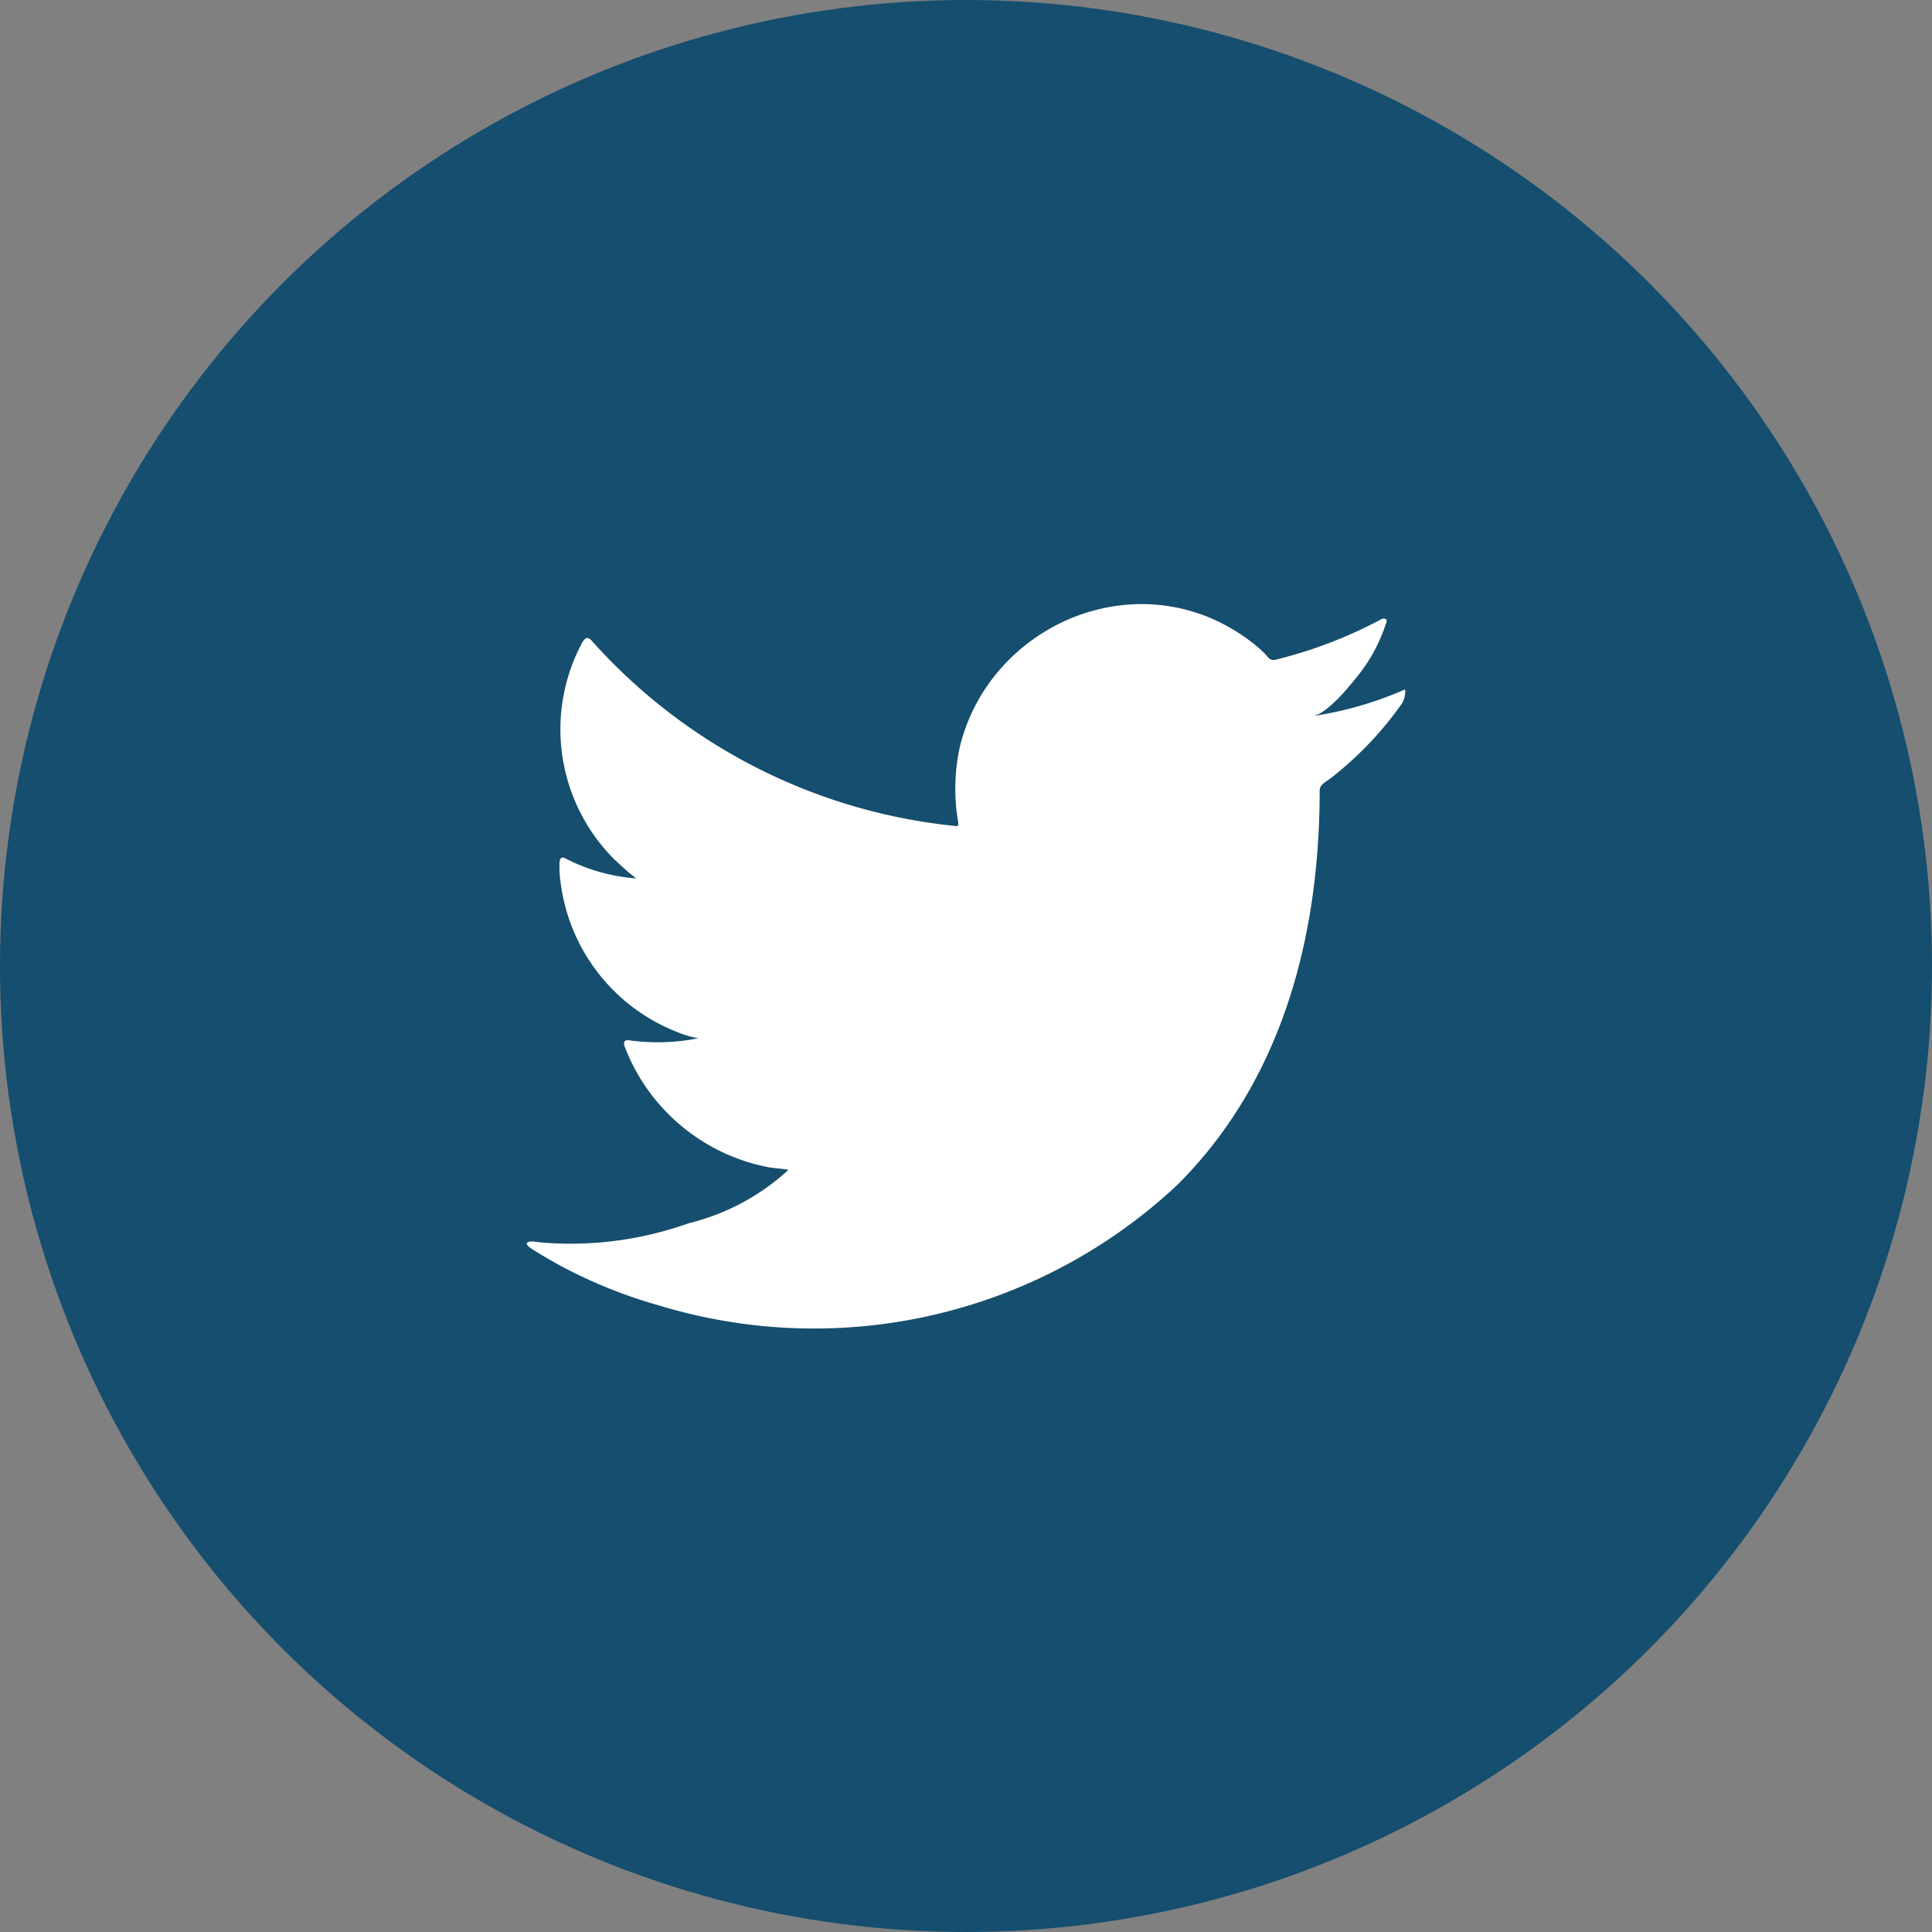<svg xmlns="http://www.w3.org/2000/svg" width="46" height="46" viewBox="0 0 46 46">
  <rect x="0" y="0" width="46" height="46" fill="#808080" stroke="none"/>
  <g id="Group_55" data-name="Group 55" transform="translate(-132 -7398)">
    <circle id="Ellipse_1647" data-name="Ellipse 1647" cx="23" cy="23" r="23" transform="translate(132 7398)" fill="#154e6e"/>
    <path id="Path_11684" data-name="Path 11684" d="M336.708-45.5a8.644,8.644,0,0,1-2.115.6c.34-.058.84-.673,1.04-.922a3.89,3.89,0,0,0,.7-1.28c.018-.037.031-.083-.005-.11a.118.118,0,0,0-.111.009,10.8,10.8,0,0,1-2.508.96.167.167,0,0,1-.173-.046,2.1,2.1,0,0,0-.219-.224,4.461,4.461,0,0,0-1.216-.745,4.224,4.224,0,0,0-1.863-.3,4.46,4.46,0,0,0-1.768.5,4.571,4.571,0,0,0-1.426,1.165,4.385,4.385,0,0,0-.851,1.707,4.624,4.624,0,0,0-.046,1.8c.014.1.005.114-.087.1a13.4,13.4,0,0,1-8.618-4.388c-.1-.114-.155-.114-.237.009a4.372,4.372,0,0,0,.745,5.164c.169.16.342.32.53.466a4.392,4.392,0,0,1-1.663-.466c-.1-.064-.151-.028-.16.087a2.548,2.548,0,0,0,.028.493,4.419,4.419,0,0,0,2.723,3.523,2.537,2.537,0,0,0,.552.169,4.955,4.955,0,0,1-1.631.05c-.119-.022-.164.037-.119.151a4.589,4.589,0,0,0,3.428,2.87c.155.028.311.028.466.063-.009.014-.018.014-.028.028a5.407,5.407,0,0,1-2.34,1.241,8.377,8.377,0,0,1-3.555.455c-.19-.028-.231-.026-.282,0s-.008.077.054.127c.243.16.489.3.741.439a11.759,11.759,0,0,0,2.376.95,12.653,12.653,0,0,0,12.286-2.873c2.519-2.5,3.4-5.951,3.4-9.405,0-.135.159-.21.254-.281a8.341,8.341,0,0,0,1.671-1.739.529.529,0,0,0,.111-.333V-45.5C336.795-45.551,336.793-45.534,336.708-45.5Z" transform="translate(-171.335 7459.95)" fill="#fff"/>
  </g>
</svg>
